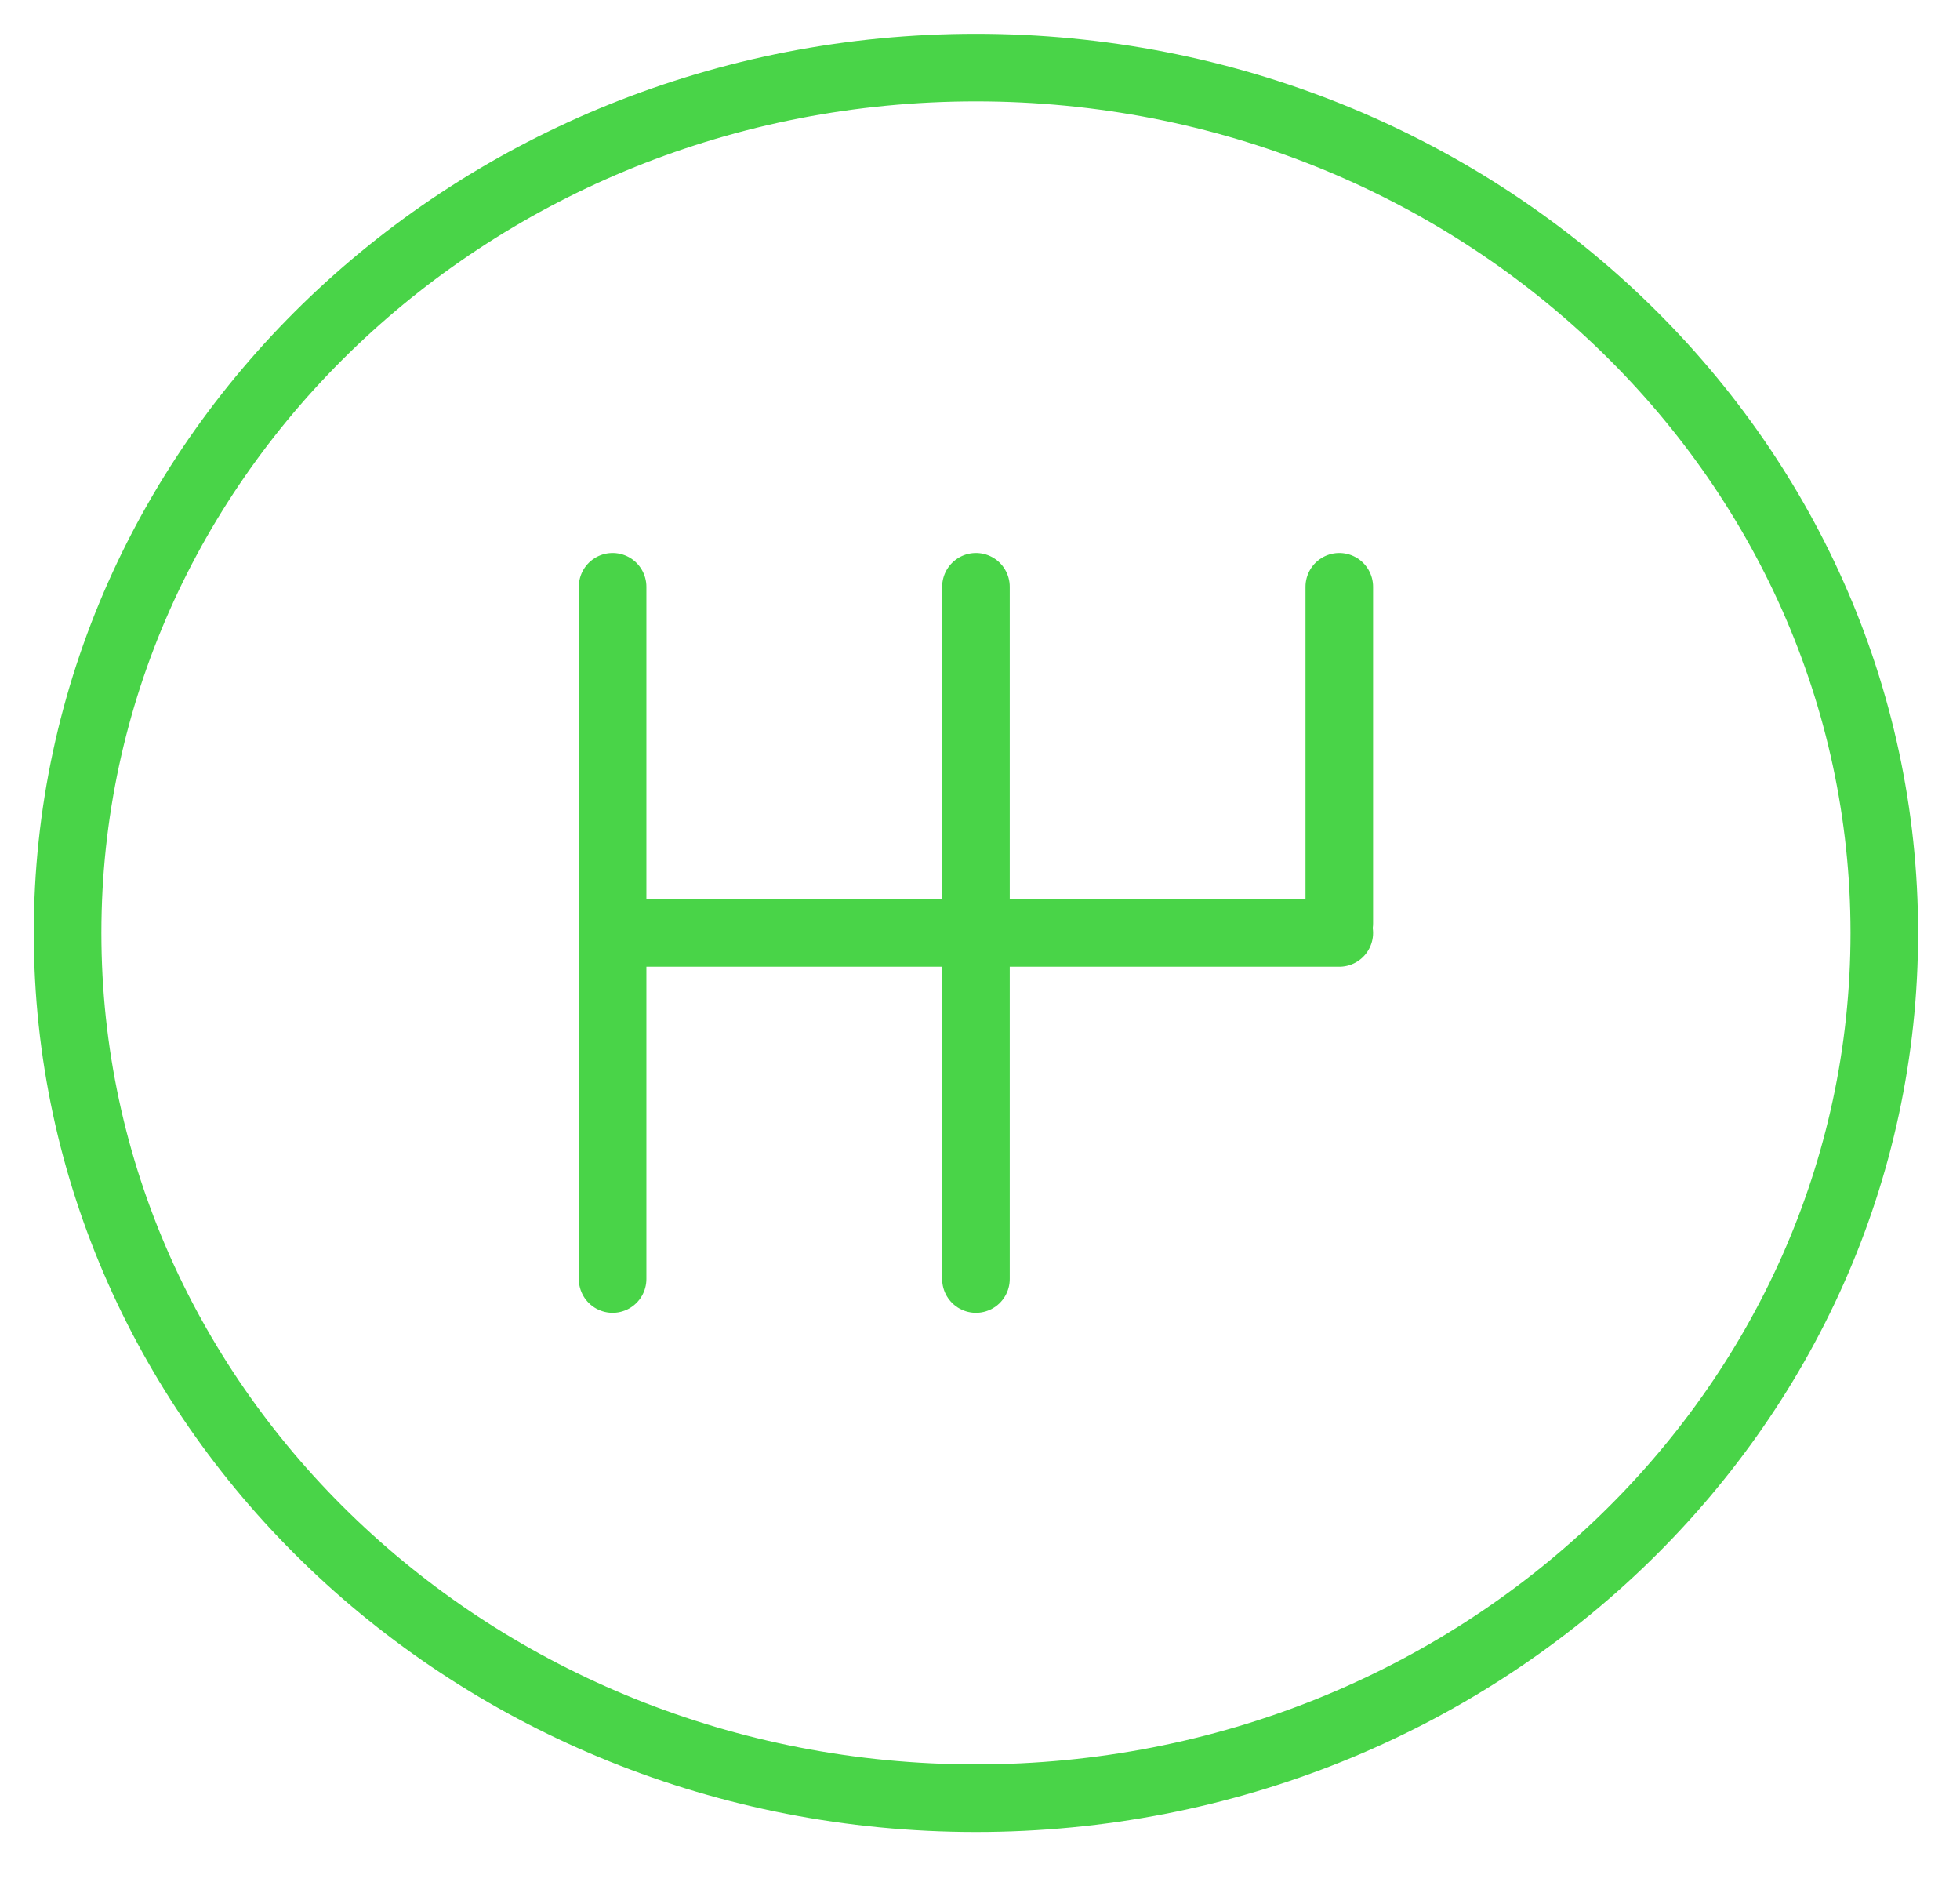 <svg xmlns="http://www.w3.org/2000/svg" width="29" height="28" viewBox="0 0 29 28" fill="none">
  <path d="M27.88 13.8C27.88 6.731 21.863 1 14.44 1C7.017 1 1 6.731 1 13.8C1 20.87 7.017 26.6 14.44 26.6C21.863 26.6 27.88 20.87 27.88 13.8Z" stroke="#49D448" stroke-linecap="round" stroke-linejoin="round"/>
  <path d="M9.064 13.8H19.816" stroke="#49D448" stroke-linecap="round" stroke-linejoin="round"/>
  <path d="M9.064 13.658V8.68" stroke="#49D448" stroke-linecap="round" stroke-linejoin="round"/>
  <path d="M14.44 13.658V8.68" stroke="#49D448" stroke-linecap="round" stroke-linejoin="round"/>
  <path d="M19.816 13.658V8.68" stroke="#49D448" stroke-linecap="round" stroke-linejoin="round"/>
  <path d="M9.064 18.92V13.943" stroke="#49D448" stroke-linecap="round" stroke-linejoin="round"/>
  <path d="M14.44 18.92V13.943" stroke="#49D448" stroke-linecap="round" stroke-linejoin="round"/>
</svg>